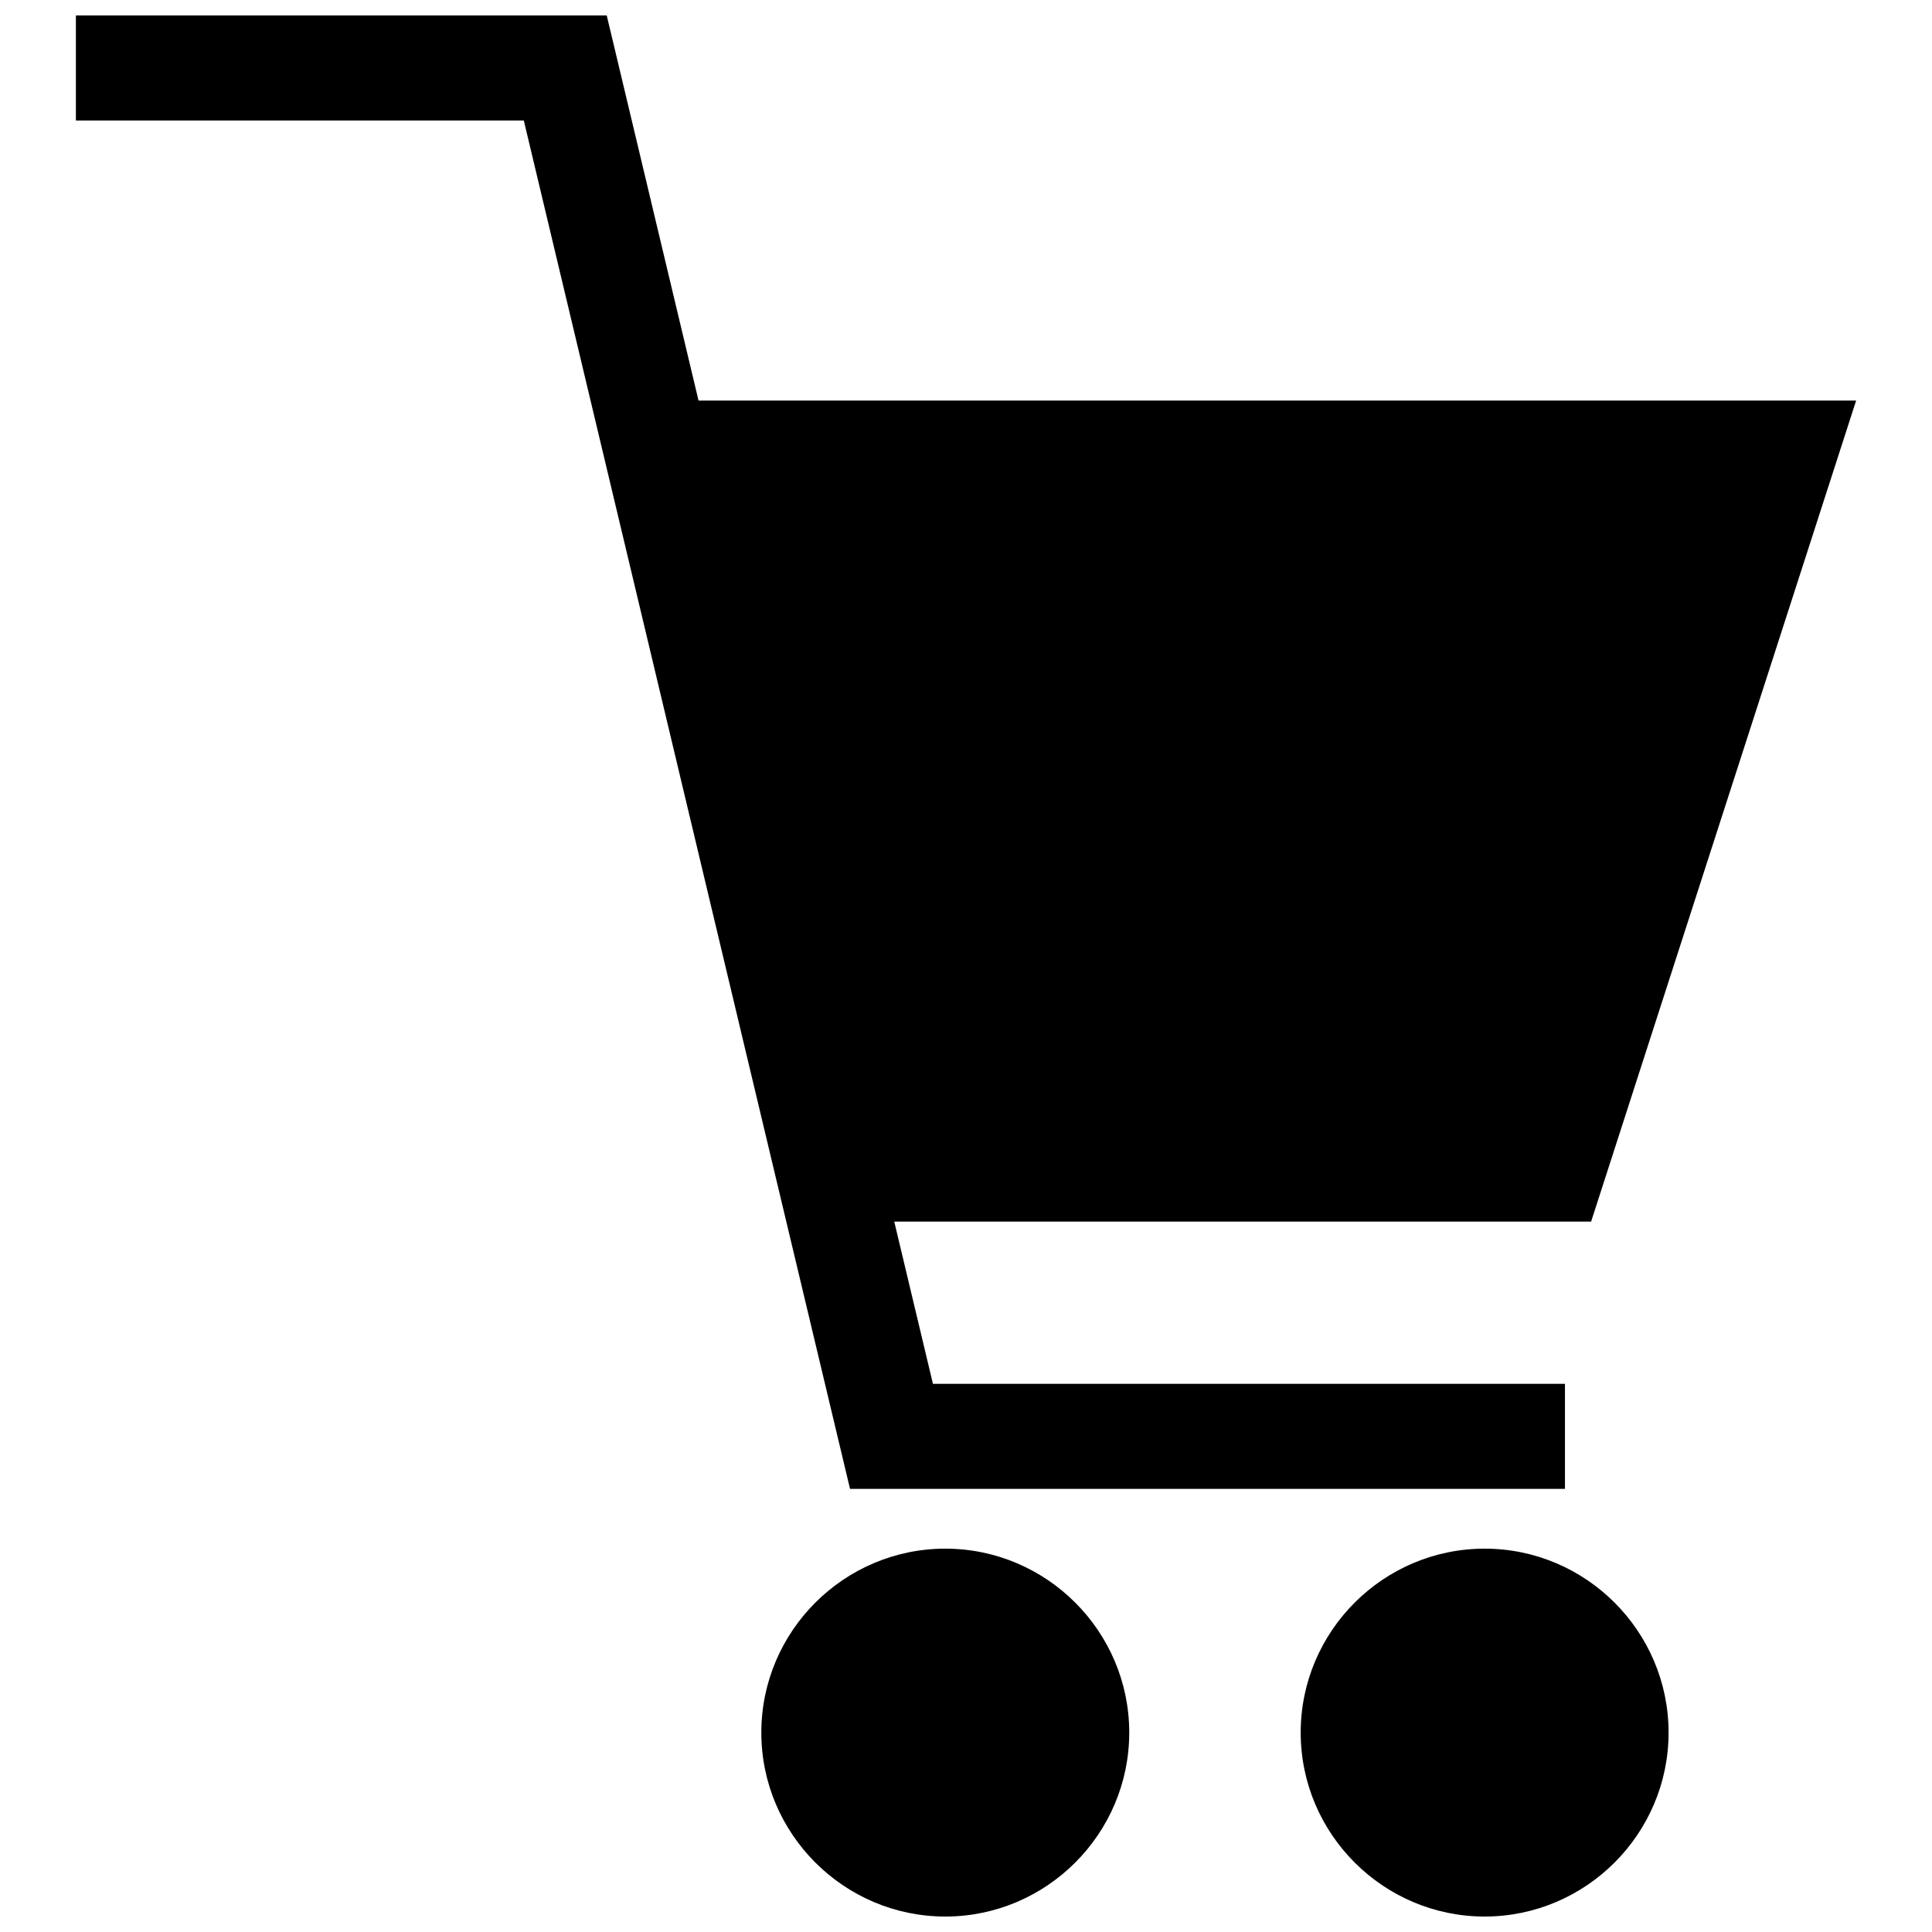 <?xml version="1.0" encoding="UTF-8"?>
<!-- The Best Svg Icon site in the world: iconSvg.co, Visit us! https://iconsvg.co -->
<svg width="800px" height="800px" version="1.1" viewBox="144 144 512 512" xmlns="http://www.w3.org/2000/svg">
 <defs>
  <clipPath id="c">
   <path d="m164 148.09h472v390.91h-472z"/>
  </clipPath>
  <clipPath id="b">
   <path d="m488 554h99v97.902h-99z"/>
  </clipPath>
  <clipPath id="a">
   <path d="m345 554h99v97.902h-99z"/>
  </clipPath>
 </defs>
 <g>
  <g clip-path="url(#c)">
   <path d="m164.11 148.09h140.68l24.332 102.07h306.77c-23.41 72.523-46.82 145.05-70.227 217.57h-184.68l10.254 43h167.49v27.844h-189.46c-28.84-120.88-57.645-241.76-86.457-362.64h-118.7v-27.844z"/>
  </g>
  <g clip-path="url(#b)">
   <path d="m537.44 554.41c26.844 0 48.75 21.898 48.75 48.742s-21.906 48.75-48.75 48.75-48.742-21.906-48.742-48.75 21.898-48.742 48.742-48.742z"/>
  </g>
  <g clip-path="url(#a)">
   <path d="m394.51 554.41c26.844 0 48.75 21.898 48.75 48.742s-21.906 48.75-48.75 48.75-48.75-21.906-48.75-48.75 21.906-48.742 48.75-48.742z"/>
  </g>
 </g>
</svg>